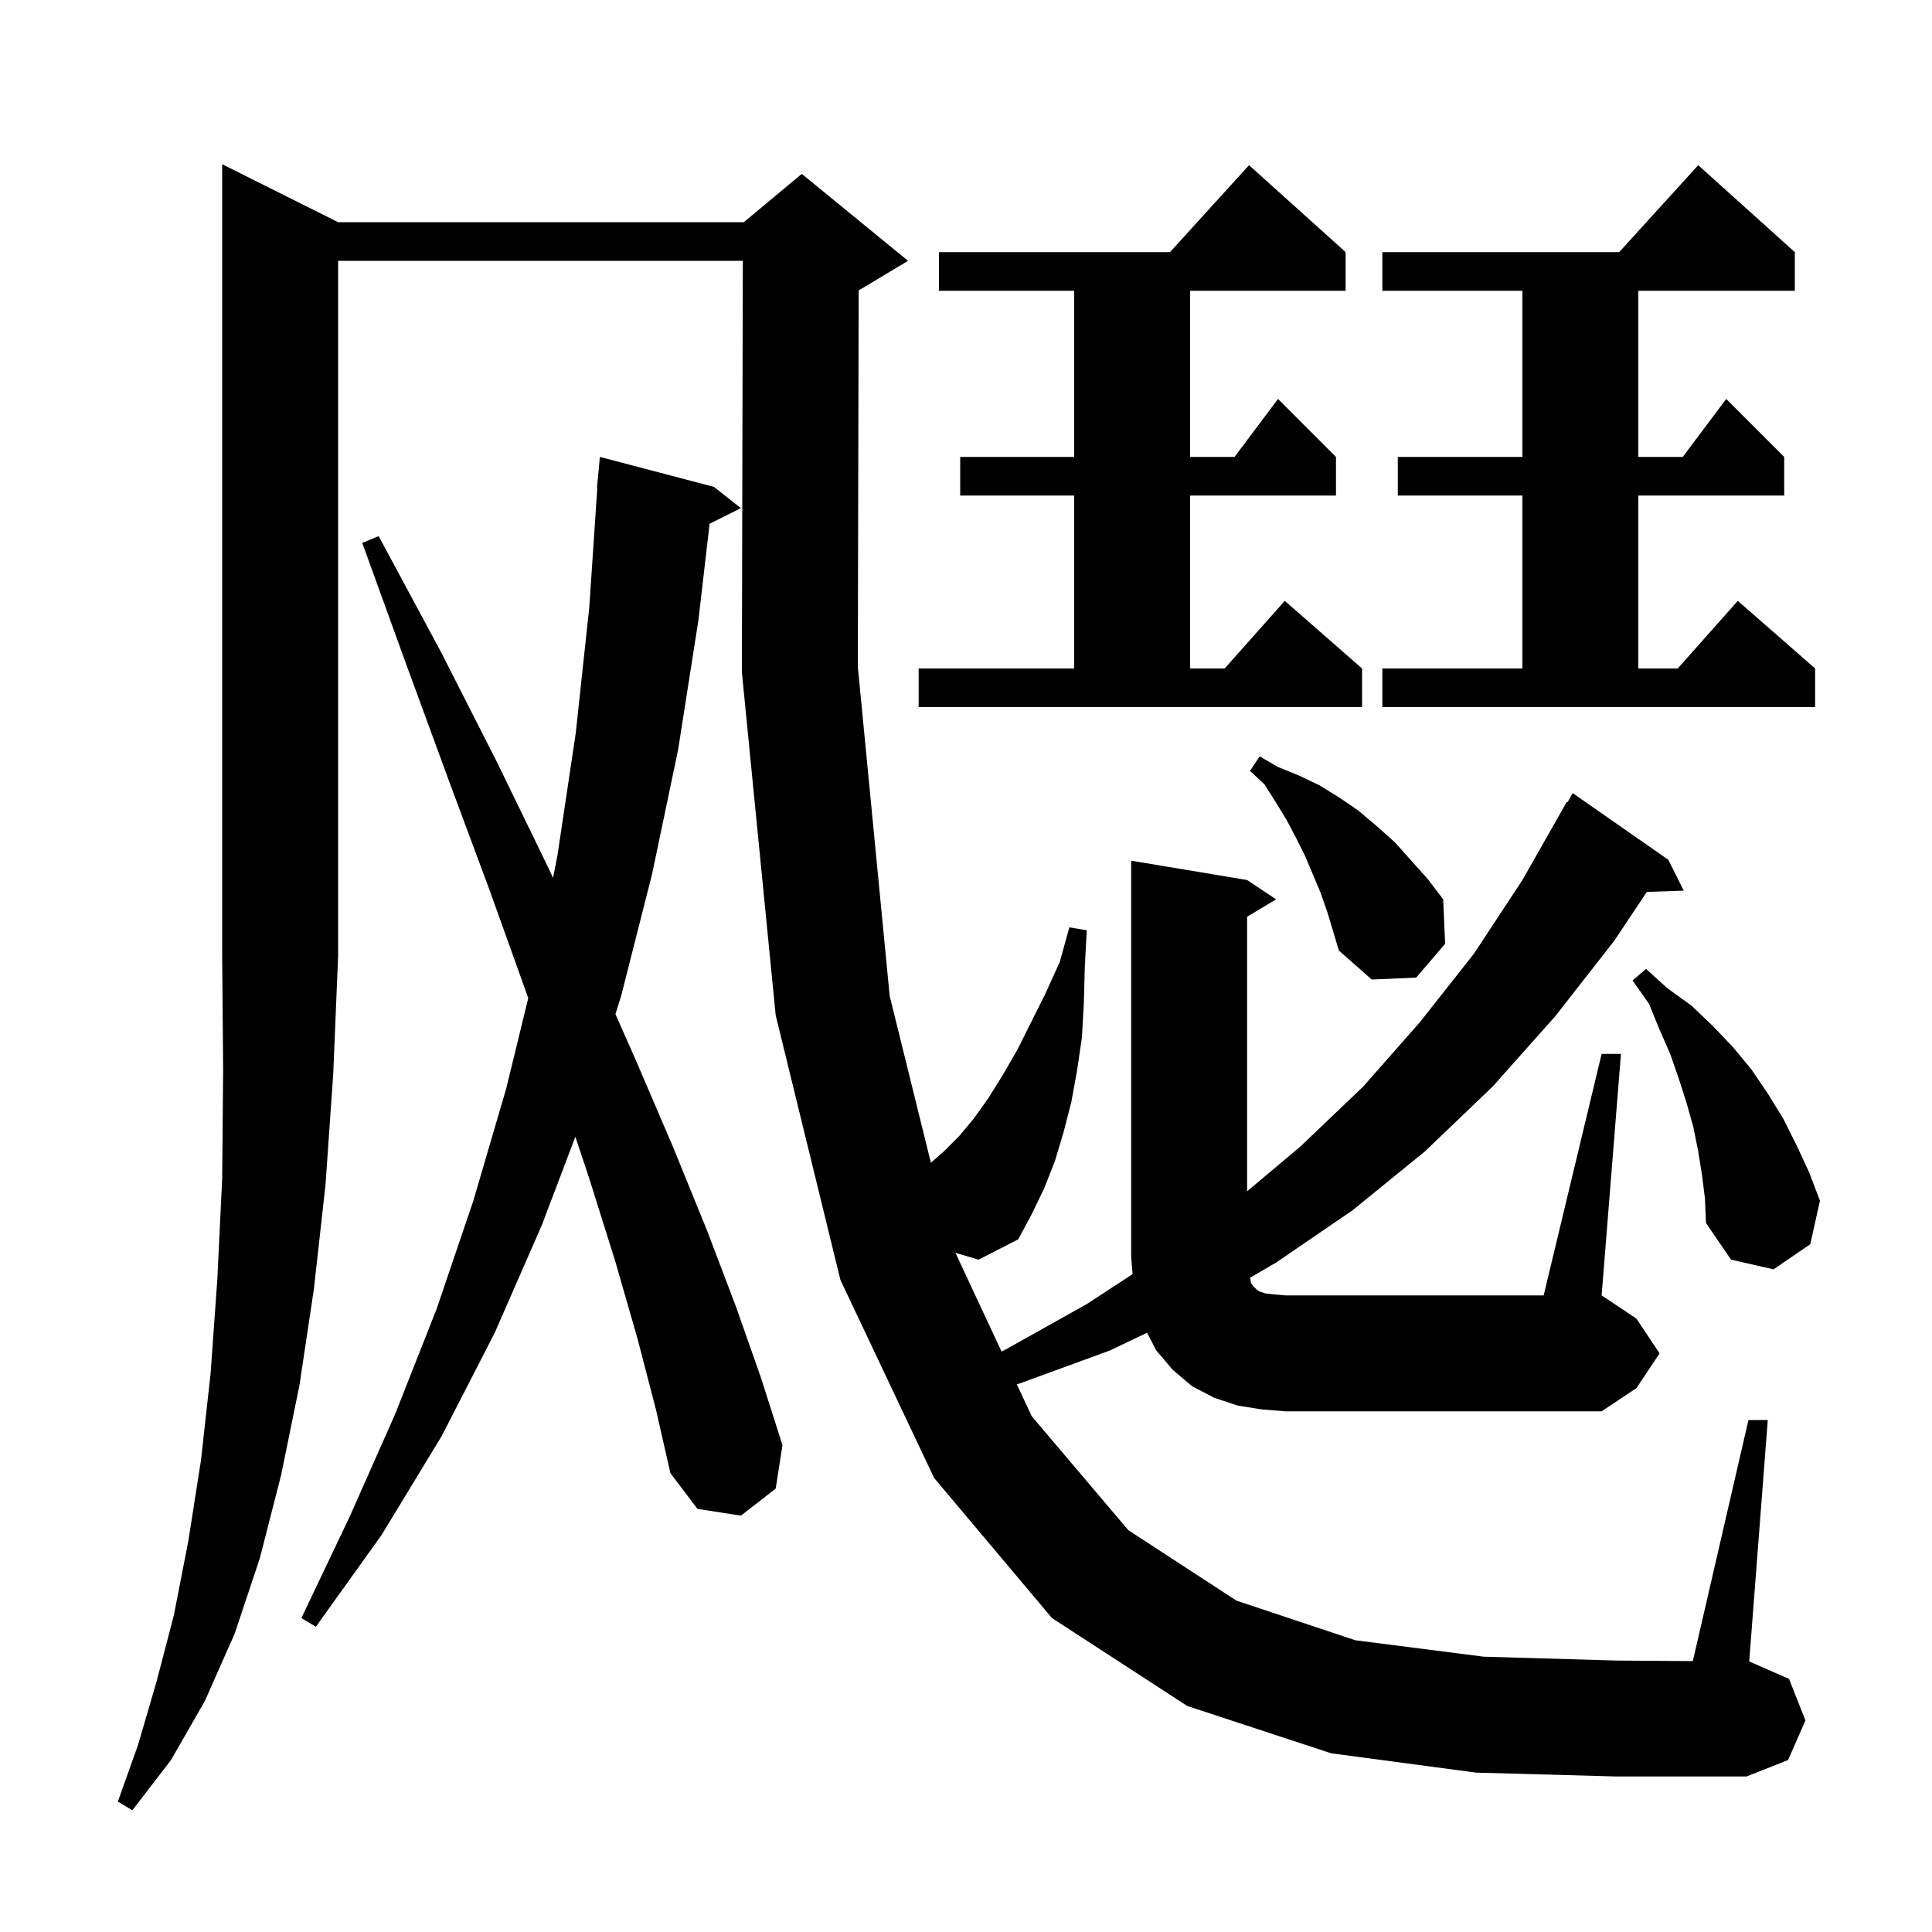 <svg xmlns="http://www.w3.org/2000/svg" xmlns:xlink="http://www.w3.org/1999/xlink" version="1.1" baseProfile="full" viewBox="0 0 200 200" width="200" height="200"><g fill="currentColor"><path d="M 35.0 23.0 L 77.0 23.0 L 83.0 18.0 L 94.0 27.0 L 89.0 30.0 L 88.889 30.046 L 88.8 69.0 L 92.1 103.1 L 96.366 120.367 L 97.7 119.2 L 99.3 117.6 L 100.8 115.8 L 102.3 113.7 L 103.8 111.3 L 105.3 108.7 L 108.2 102.9 L 109.7 99.6 L 110.7 96.0 L 112.5 96.3 L 112.3 100.1 L 112.2 103.8 L 112.0 107.4 L 111.5 110.8 L 110.9 114.1 L 110.1 117.2 L 109.2 120.2 L 108.1 123.0 L 106.8 125.7 L 105.4 128.3 L 101.3 130.4 L 98.911 129.694 L 103.68 139.915 L 104.1 139.7 L 112.5 135.0 L 117.244 131.898 L 117.1 130.1 L 117.1 89.1 L 129.1 91.1 L 132.1 93.1 L 129.1 94.9 L 129.1 123.323 L 134.6 118.7 L 141.1 112.5 L 147.0 105.8 L 152.6 98.7 L 157.6 91.1 L 162.2 83.0 L 162.276 83.043 L 162.8 82.1 L 172.7 89.0 L 174.3 92.2 L 170.48 92.329 L 167.1 97.4 L 161.0 105.2 L 154.5 112.5 L 147.5 119.2 L 140.0 125.3 L 132.1 130.7 L 129.411 132.268 L 129.5 132.8 L 129.7 133.1 L 130.1 133.5 L 130.4 133.7 L 131.0 133.9 L 131.9 134.0 L 133.1 134.1 L 159.8 134.1 L 165.8 109.1 L 167.8 109.1 L 165.8 134.1 L 169.4 136.5 L 171.8 140.1 L 169.4 143.7 L 165.8 146.1 L 133.1 146.1 L 130.6 145.9 L 128.1 145.5 L 125.7 144.7 L 123.4 143.5 L 121.4 141.8 L 119.7 139.8 L 118.743 137.966 L 114.9 139.8 L 105.6 143.2 L 105.258 143.295 L 106.8 146.6 L 116.8 158.4 L 128.0 165.7 L 140.3 169.8 L 153.6 171.5 L 167.3 171.9 L 175.241 171.958 L 181.0 147.0 L 183.0 147.0 L 181.077 172 L 181.1 172.0 L 185.2 173.8 L 186.9 178.1 L 185.1 182.2 L 180.8 183.9 L 167.3 183.9 L 152.8 183.5 L 137.8 181.5 L 122.9 176.6 L 108.9 167.5 L 96.7 153.0 L 87.0 132.5 L 80.3 105.1 L 76.8 69.6 L 76.896 27.0 L 35.0 27.0 L 35.0 99.0 L 34.5 111.1 L 33.7 122.6 L 32.5 133.4 L 31.0 143.4 L 29.1 152.7 L 26.9 161.3 L 24.3 169.1 L 21.2 176.1 L 17.7 182.2 L 13.7 187.4 L 12.2 186.5 L 14.3 180.6 L 16.2 174.1 L 18.0 167.2 L 19.5 159.5 L 20.8 151.2 L 21.8 142.2 L 22.5 132.4 L 23.0 122.0 L 23.1 110.8 L 23.0 99.0 L 23.0 17.0 Z M 66.0 138.6 L 63.7 130.6 L 61.0 122.0 L 59.56 117.679 L 56.1 126.8 L 51.2 138.0 L 45.7 148.7 L 39.5 158.9 L 32.7 168.4 L 31.2 167.5 L 36.2 157.0 L 40.9 146.4 L 45.2 135.5 L 49.0 124.3 L 52.4 112.7 L 54.683 103.332 L 54.5 102.8 L 50.7 92.2 L 46.5 80.9 L 42.1 68.9 L 37.5 56.2 L 39.2 55.5 L 45.6 67.4 L 51.4 78.8 L 56.7 89.7 L 57.251 90.882 L 57.7 88.6 L 59.6 75.9 L 61.0 62.9 L 61.833 50.5 L 61.8 50.5 L 62.1 47.3 L 73.9 50.4 L 76.7 52.6 L 73.457 54.222 L 72.3 64.2 L 70.2 77.6 L 67.5 90.5 L 64.3 103.1 L 63.709 104.983 L 65.8 109.7 L 69.7 118.8 L 73.2 127.4 L 76.2 135.3 L 78.8 142.7 L 81.0 149.6 L 80.3 154.1 L 76.7 156.9 L 72.2 156.2 L 69.4 152.5 L 67.9 145.9 Z M 176.2 121.7 L 175.8 119.2 L 175.3 116.7 L 174.6 114.2 L 173.8 111.7 L 172.9 109.1 L 171.8 106.6 L 170.7 103.9 L 169.0 101.5 L 170.4 100.3 L 172.6 102.3 L 175.1 104.1 L 177.3 106.2 L 179.4 108.4 L 181.3 110.7 L 183.0 113.2 L 184.6 115.8 L 186.0 118.6 L 187.3 121.4 L 188.4 124.3 L 187.4 128.8 L 183.6 131.4 L 179.2 130.4 L 176.6 126.6 L 176.5 124.1 Z M 136.7 92.4 L 135.1 88.6 L 134.2 86.8 L 133.2 84.9 L 132.1 83.1 L 130.9 81.2 L 129.4 79.8 L 130.4 78.3 L 132.3 79.4 L 134.5 80.3 L 136.6 81.3 L 138.7 82.6 L 140.6 83.9 L 142.5 85.5 L 144.4 87.2 L 147.8 91.0 L 149.4 93.1 L 149.6 97.7 L 146.6 101.2 L 142.0 101.4 L 138.6 98.4 L 137.4 94.4 Z M 143.1 69.2 L 157.6 69.2 L 157.6 51.3 L 144.7 51.3 L 144.7 47.3 L 157.6 47.3 L 157.6 30.1 L 143.1 30.1 L 143.1 26.1 L 167.618 26.1 L 175.8 17.1 L 185.8 26.1 L 185.8 30.1 L 169.6 30.1 L 169.6 47.3 L 174.2 47.3 L 178.7 41.3 L 184.7 47.3 L 184.7 51.3 L 169.6 51.3 L 169.6 69.2 L 173.678 69.2 L 179.9 62.2 L 187.9 69.2 L 187.9 73.2 L 143.1 73.2 Z M 95.1 69.2 L 111.2 69.2 L 111.2 51.3 L 99.4 51.3 L 99.4 47.3 L 111.2 47.3 L 111.2 30.1 L 97.2 30.1 L 97.2 26.1 L 121.118 26.1 L 129.3 17.1 L 139.3 26.1 L 139.3 30.1 L 123.2 30.1 L 123.2 47.3 L 127.8 47.3 L 132.3 41.3 L 138.3 47.3 L 138.3 51.3 L 123.2 51.3 L 123.2 69.2 L 126.778 69.2 L 133.0 62.2 L 141.0 69.2 L 141.0 73.2 L 95.1 73.2 Z "/></g></svg>